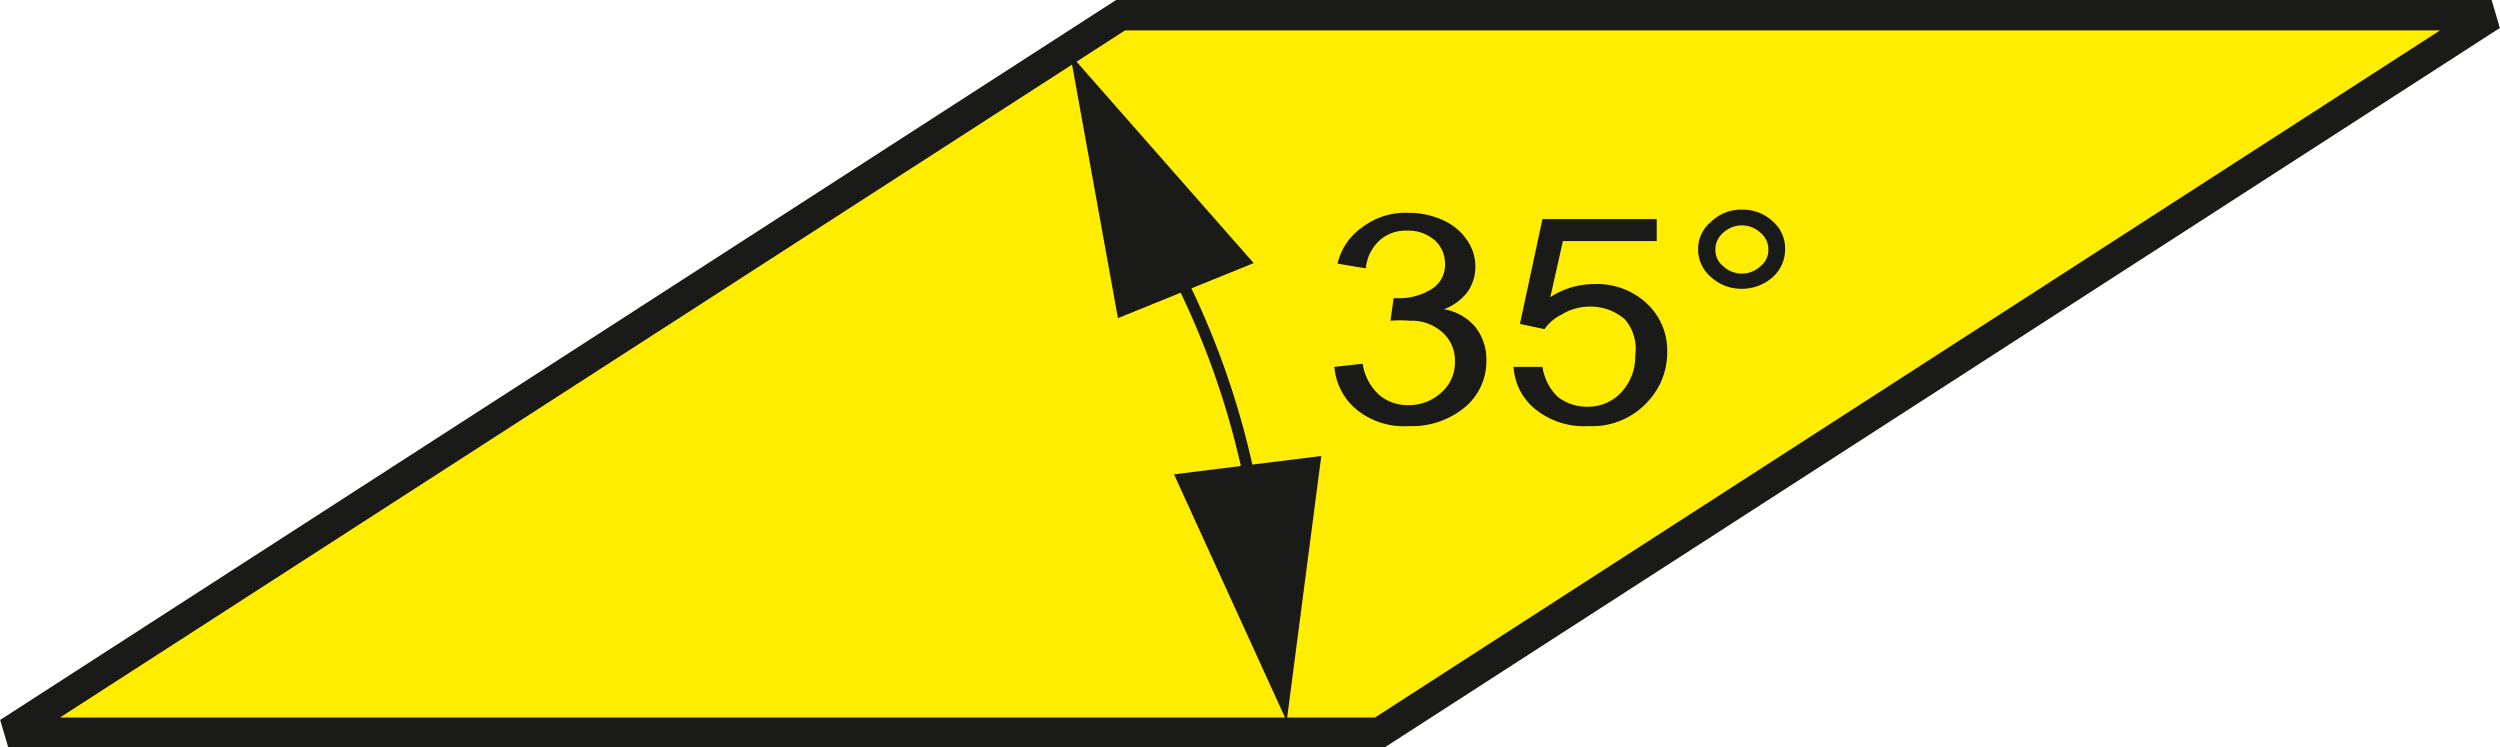 <svg xmlns="http://www.w3.org/2000/svg" viewBox="0 0 47.7 14.26"><defs><style>.cls-1{fill:#ffed00;}.cls-2,.cls-4{fill:none;stroke:#1a1a18;stroke-miterlimit:2.61;}.cls-2{stroke-width:0.58px;}.cls-3,.cls-5{fill:#1a1a18;}.cls-4{stroke-width:0.22px;}.cls-5{fill-rule:evenodd;}</style></defs><title>Asset 15</title><g id="Layer_2" data-name="Layer 2"><g id="Layer_1-2" data-name="Layer 1"><polygon class="cls-1" points="0.16 13.98 26.32 13.98 47.54 0.29 21.38 0.29 0.16 13.98"/><polygon class="cls-2" points="0.16 13.98 26.32 13.98 47.54 0.29 21.38 0.29 0.16 13.98"/><path class="cls-3" d="M25.46,7,26,6.94a1,1,0,0,0,.32.6.85.85,0,0,0,.54.19.91.91,0,0,0,.64-.24.76.76,0,0,0,.26-.6.71.71,0,0,0-.24-.55.87.87,0,0,0-.62-.22,2,2,0,0,0-.37,0l.06-.43h.08a1.17,1.17,0,0,0,.62-.16.54.54,0,0,0,.28-.51.59.59,0,0,0-.2-.44.77.77,0,0,0-.52-.18.75.75,0,0,0-.52.18.82.82,0,0,0-.27.54l-.54-.09A1.17,1.17,0,0,1,26,4.33a1.37,1.37,0,0,1,.87-.27,1.59,1.59,0,0,1,.66.14,1.09,1.09,0,0,1,.46.38.88.88,0,0,1,.16.51.83.83,0,0,1-.15.48,1,1,0,0,1-.45.33,1,1,0,0,1,.6.34,1,1,0,0,1,.21.64,1.14,1.14,0,0,1-.41.89,1.58,1.58,0,0,1-1.06.36,1.44,1.44,0,0,1-1-.31A1.18,1.18,0,0,1,25.46,7"/><path class="cls-3" d="M28.87,7l.56,0a1,1,0,0,0,.29.57.9.9,0,0,0,.56.19.86.86,0,0,0,.65-.27,1,1,0,0,0,.27-.71A.86.86,0,0,0,31,6.09a1,1,0,0,0-.68-.24A1,1,0,0,0,29.8,6a.83.83,0,0,0-.33.28L29,6.18l.43-2h2.18V4.6H29.82l-.24,1.07a1.52,1.52,0,0,1,.83-.25,1.39,1.39,0,0,1,1,.36,1.22,1.22,0,0,1,.4.93,1.36,1.36,0,0,1-.35.93,1.43,1.43,0,0,1-1.15.49,1.48,1.48,0,0,1-1-.31,1.12,1.12,0,0,1-.43-.8"/><path class="cls-3" d="M32.73,4.76a.39.39,0,0,0,.15.32.52.52,0,0,0,.35.14.52.52,0,0,0,.36-.14.39.39,0,0,0,.15-.32.41.41,0,0,0-.15-.32.52.52,0,0,0-.36-.14.52.52,0,0,0-.35.14.41.41,0,0,0-.15.32m-.33,0a.66.66,0,0,1,.25-.53A.81.81,0,0,1,33.23,4a.83.83,0,0,1,.59.22.68.68,0,0,1,.24.53.71.71,0,0,1-.24.54.88.88,0,0,1-.59.22.85.85,0,0,1-.58-.22A.69.69,0,0,1,32.4,4.76Z"/><path class="cls-4" d="M23.87,9.28a15.71,15.71,0,0,0-1.42-4.1"/><polygon class="cls-5" points="24.55 13.76 22.4 9.05 25.21 8.7 24.55 13.76"/><polygon class="cls-5" points="20.42 1.04 21.33 6.07 23.92 5.02 20.42 1.04"/></g></g></svg>